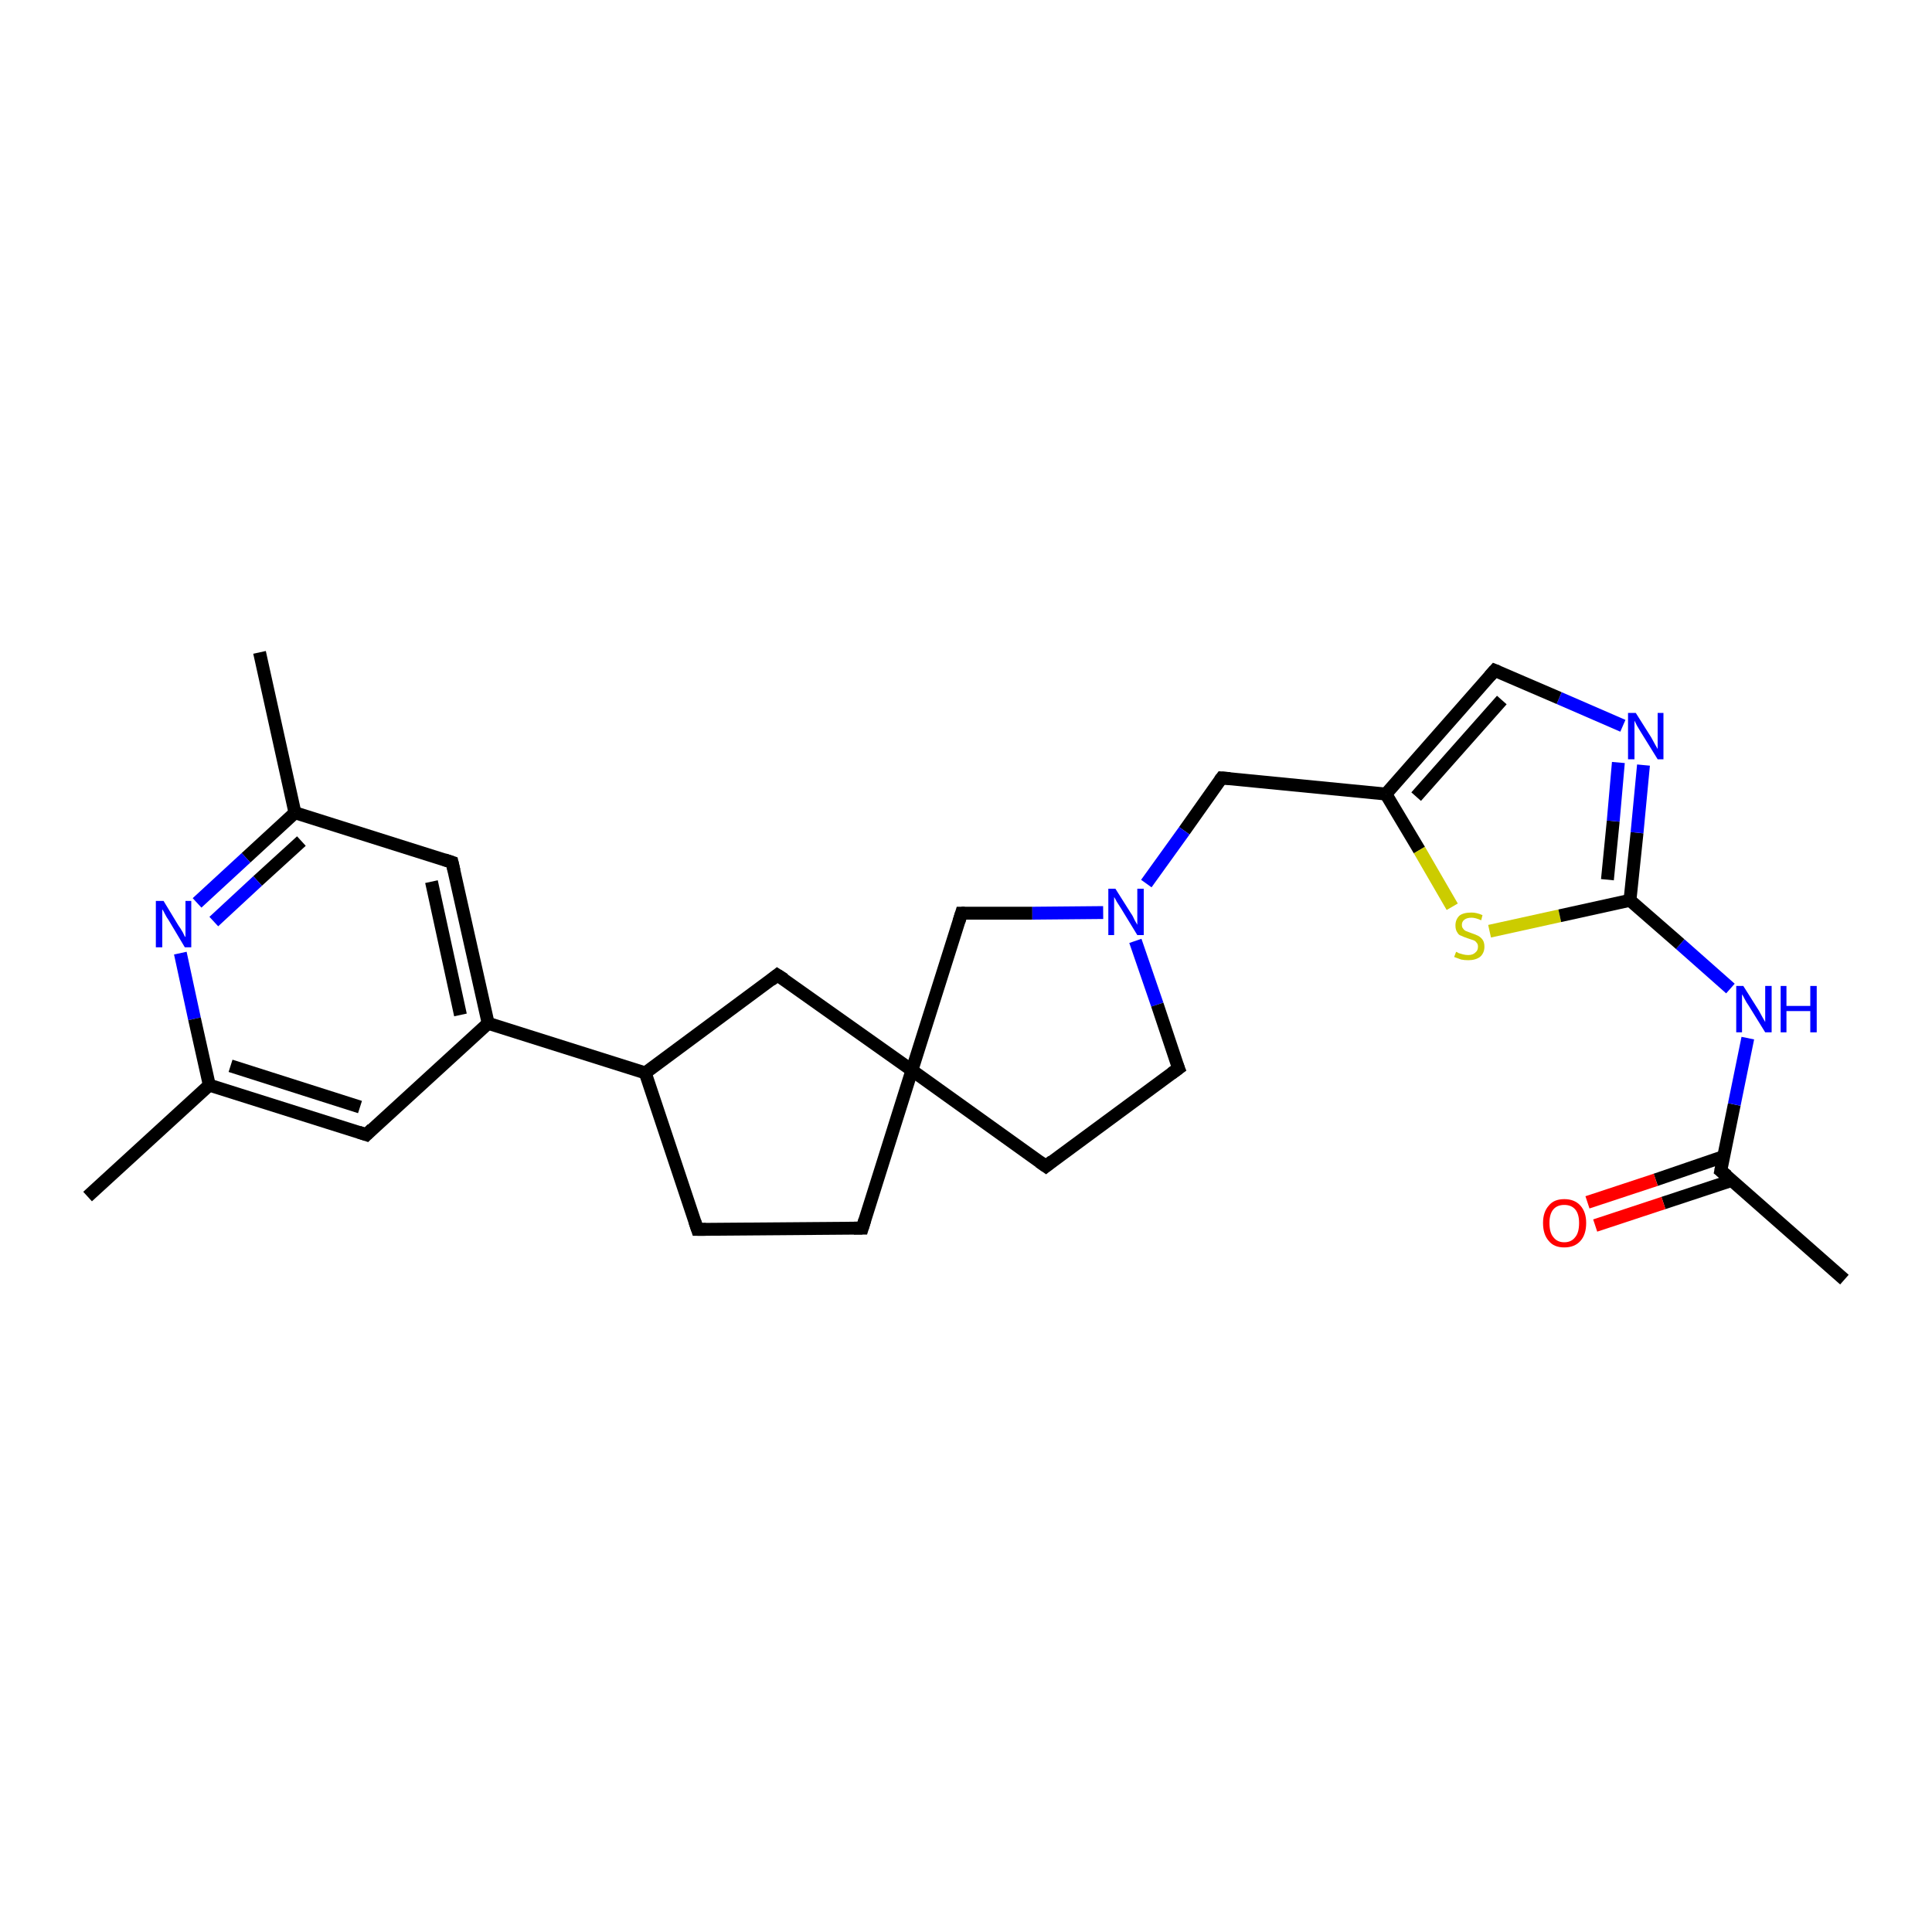 <?xml version='1.0' encoding='iso-8859-1'?>
<svg version='1.1' baseProfile='full'
              xmlns='http://www.w3.org/2000/svg'
                      xmlns:rdkit='http://www.rdkit.org/xml'
                      xmlns:xlink='http://www.w3.org/1999/xlink'
                  xml:space='preserve'
width='300px' height='300px' viewBox='0 0 300 300'>
<!-- END OF HEADER -->
<rect style='opacity:1.0;fill:#FFFFFF;stroke:none' width='300.0' height='300.0' x='0.0' y='0.0'> </rect>
<path class='bond-0 atom-0 atom-1' d='M 286.4,198.7 L 267.2,181.8' style='fill:none;fill-rule:evenodd;stroke:#000000;stroke-width:2.0px;stroke-linecap:butt;stroke-linejoin:miter;stroke-opacity:1' />
<path class='bond-1 atom-1 atom-2' d='M 267.6,179.6 L 257.1,183.2' style='fill:none;fill-rule:evenodd;stroke:#000000;stroke-width:2.0px;stroke-linecap:butt;stroke-linejoin:miter;stroke-opacity:1' />
<path class='bond-1 atom-1 atom-2' d='M 257.1,183.2 L 246.5,186.7' style='fill:none;fill-rule:evenodd;stroke:#FF0000;stroke-width:2.0px;stroke-linecap:butt;stroke-linejoin:miter;stroke-opacity:1' />
<path class='bond-1 atom-1 atom-2' d='M 268.9,183.3 L 258.3,186.8' style='fill:none;fill-rule:evenodd;stroke:#000000;stroke-width:2.0px;stroke-linecap:butt;stroke-linejoin:miter;stroke-opacity:1' />
<path class='bond-1 atom-1 atom-2' d='M 258.3,186.8 L 247.7,190.3' style='fill:none;fill-rule:evenodd;stroke:#FF0000;stroke-width:2.0px;stroke-linecap:butt;stroke-linejoin:miter;stroke-opacity:1' />
<path class='bond-2 atom-1 atom-3' d='M 267.2,181.8 L 269.3,171.5' style='fill:none;fill-rule:evenodd;stroke:#000000;stroke-width:2.0px;stroke-linecap:butt;stroke-linejoin:miter;stroke-opacity:1' />
<path class='bond-2 atom-1 atom-3' d='M 269.3,171.5 L 271.4,161.2' style='fill:none;fill-rule:evenodd;stroke:#0000FF;stroke-width:2.0px;stroke-linecap:butt;stroke-linejoin:miter;stroke-opacity:1' />
<path class='bond-3 atom-3 atom-4' d='M 268.7,153.5 L 260.9,146.6' style='fill:none;fill-rule:evenodd;stroke:#0000FF;stroke-width:2.0px;stroke-linecap:butt;stroke-linejoin:miter;stroke-opacity:1' />
<path class='bond-3 atom-3 atom-4' d='M 260.9,146.6 L 253.1,139.8' style='fill:none;fill-rule:evenodd;stroke:#000000;stroke-width:2.0px;stroke-linecap:butt;stroke-linejoin:miter;stroke-opacity:1' />
<path class='bond-4 atom-4 atom-5' d='M 253.1,139.8 L 254.2,129.3' style='fill:none;fill-rule:evenodd;stroke:#000000;stroke-width:2.0px;stroke-linecap:butt;stroke-linejoin:miter;stroke-opacity:1' />
<path class='bond-4 atom-4 atom-5' d='M 254.2,129.3 L 255.2,118.8' style='fill:none;fill-rule:evenodd;stroke:#0000FF;stroke-width:2.0px;stroke-linecap:butt;stroke-linejoin:miter;stroke-opacity:1' />
<path class='bond-4 atom-4 atom-5' d='M 249.6,136.6 L 250.5,127.5' style='fill:none;fill-rule:evenodd;stroke:#000000;stroke-width:2.0px;stroke-linecap:butt;stroke-linejoin:miter;stroke-opacity:1' />
<path class='bond-4 atom-4 atom-5' d='M 250.5,127.5 L 251.3,118.4' style='fill:none;fill-rule:evenodd;stroke:#0000FF;stroke-width:2.0px;stroke-linecap:butt;stroke-linejoin:miter;stroke-opacity:1' />
<path class='bond-5 atom-5 atom-6' d='M 252.0,112.7 L 242.1,108.4' style='fill:none;fill-rule:evenodd;stroke:#0000FF;stroke-width:2.0px;stroke-linecap:butt;stroke-linejoin:miter;stroke-opacity:1' />
<path class='bond-5 atom-5 atom-6' d='M 242.1,108.4 L 232.1,104.1' style='fill:none;fill-rule:evenodd;stroke:#000000;stroke-width:2.0px;stroke-linecap:butt;stroke-linejoin:miter;stroke-opacity:1' />
<path class='bond-6 atom-6 atom-7' d='M 232.1,104.1 L 215.2,123.3' style='fill:none;fill-rule:evenodd;stroke:#000000;stroke-width:2.0px;stroke-linecap:butt;stroke-linejoin:miter;stroke-opacity:1' />
<path class='bond-6 atom-6 atom-7' d='M 233.2,108.7 L 219.9,123.7' style='fill:none;fill-rule:evenodd;stroke:#000000;stroke-width:2.0px;stroke-linecap:butt;stroke-linejoin:miter;stroke-opacity:1' />
<path class='bond-7 atom-7 atom-8' d='M 215.2,123.3 L 189.7,120.8' style='fill:none;fill-rule:evenodd;stroke:#000000;stroke-width:2.0px;stroke-linecap:butt;stroke-linejoin:miter;stroke-opacity:1' />
<path class='bond-8 atom-8 atom-9' d='M 189.7,120.8 L 183.9,129.0' style='fill:none;fill-rule:evenodd;stroke:#000000;stroke-width:2.0px;stroke-linecap:butt;stroke-linejoin:miter;stroke-opacity:1' />
<path class='bond-8 atom-8 atom-9' d='M 183.9,129.0 L 178.0,137.2' style='fill:none;fill-rule:evenodd;stroke:#0000FF;stroke-width:2.0px;stroke-linecap:butt;stroke-linejoin:miter;stroke-opacity:1' />
<path class='bond-9 atom-9 atom-10' d='M 176.3,146.1 L 179.7,156.0' style='fill:none;fill-rule:evenodd;stroke:#0000FF;stroke-width:2.0px;stroke-linecap:butt;stroke-linejoin:miter;stroke-opacity:1' />
<path class='bond-9 atom-9 atom-10' d='M 179.7,156.0 L 183.0,165.9' style='fill:none;fill-rule:evenodd;stroke:#000000;stroke-width:2.0px;stroke-linecap:butt;stroke-linejoin:miter;stroke-opacity:1' />
<path class='bond-10 atom-10 atom-11' d='M 183.0,165.9 L 162.4,181.1' style='fill:none;fill-rule:evenodd;stroke:#000000;stroke-width:2.0px;stroke-linecap:butt;stroke-linejoin:miter;stroke-opacity:1' />
<path class='bond-11 atom-11 atom-12' d='M 162.4,181.1 L 141.6,166.2' style='fill:none;fill-rule:evenodd;stroke:#000000;stroke-width:2.0px;stroke-linecap:butt;stroke-linejoin:miter;stroke-opacity:1' />
<path class='bond-12 atom-12 atom-13' d='M 141.6,166.2 L 133.9,190.7' style='fill:none;fill-rule:evenodd;stroke:#000000;stroke-width:2.0px;stroke-linecap:butt;stroke-linejoin:miter;stroke-opacity:1' />
<path class='bond-13 atom-13 atom-14' d='M 133.9,190.7 L 108.3,190.9' style='fill:none;fill-rule:evenodd;stroke:#000000;stroke-width:2.0px;stroke-linecap:butt;stroke-linejoin:miter;stroke-opacity:1' />
<path class='bond-14 atom-14 atom-15' d='M 108.3,190.9 L 100.2,166.6' style='fill:none;fill-rule:evenodd;stroke:#000000;stroke-width:2.0px;stroke-linecap:butt;stroke-linejoin:miter;stroke-opacity:1' />
<path class='bond-15 atom-15 atom-16' d='M 100.2,166.6 L 120.7,151.4' style='fill:none;fill-rule:evenodd;stroke:#000000;stroke-width:2.0px;stroke-linecap:butt;stroke-linejoin:miter;stroke-opacity:1' />
<path class='bond-16 atom-15 atom-17' d='M 100.2,166.6 L 75.8,158.9' style='fill:none;fill-rule:evenodd;stroke:#000000;stroke-width:2.0px;stroke-linecap:butt;stroke-linejoin:miter;stroke-opacity:1' />
<path class='bond-17 atom-17 atom-18' d='M 75.8,158.9 L 70.2,133.9' style='fill:none;fill-rule:evenodd;stroke:#000000;stroke-width:2.0px;stroke-linecap:butt;stroke-linejoin:miter;stroke-opacity:1' />
<path class='bond-17 atom-17 atom-18' d='M 71.5,157.6 L 67.0,136.9' style='fill:none;fill-rule:evenodd;stroke:#000000;stroke-width:2.0px;stroke-linecap:butt;stroke-linejoin:miter;stroke-opacity:1' />
<path class='bond-18 atom-18 atom-19' d='M 70.2,133.9 L 45.8,126.2' style='fill:none;fill-rule:evenodd;stroke:#000000;stroke-width:2.0px;stroke-linecap:butt;stroke-linejoin:miter;stroke-opacity:1' />
<path class='bond-19 atom-19 atom-20' d='M 45.8,126.2 L 40.3,101.3' style='fill:none;fill-rule:evenodd;stroke:#000000;stroke-width:2.0px;stroke-linecap:butt;stroke-linejoin:miter;stroke-opacity:1' />
<path class='bond-20 atom-19 atom-21' d='M 45.8,126.2 L 38.2,133.2' style='fill:none;fill-rule:evenodd;stroke:#000000;stroke-width:2.0px;stroke-linecap:butt;stroke-linejoin:miter;stroke-opacity:1' />
<path class='bond-20 atom-19 atom-21' d='M 38.2,133.2 L 30.6,140.2' style='fill:none;fill-rule:evenodd;stroke:#0000FF;stroke-width:2.0px;stroke-linecap:butt;stroke-linejoin:miter;stroke-opacity:1' />
<path class='bond-20 atom-19 atom-21' d='M 46.8,130.6 L 40.0,136.8' style='fill:none;fill-rule:evenodd;stroke:#000000;stroke-width:2.0px;stroke-linecap:butt;stroke-linejoin:miter;stroke-opacity:1' />
<path class='bond-20 atom-19 atom-21' d='M 40.0,136.8 L 33.2,143.1' style='fill:none;fill-rule:evenodd;stroke:#0000FF;stroke-width:2.0px;stroke-linecap:butt;stroke-linejoin:miter;stroke-opacity:1' />
<path class='bond-21 atom-21 atom-22' d='M 28.0,148.0 L 30.2,158.2' style='fill:none;fill-rule:evenodd;stroke:#0000FF;stroke-width:2.0px;stroke-linecap:butt;stroke-linejoin:miter;stroke-opacity:1' />
<path class='bond-21 atom-21 atom-22' d='M 30.2,158.2 L 32.5,168.5' style='fill:none;fill-rule:evenodd;stroke:#000000;stroke-width:2.0px;stroke-linecap:butt;stroke-linejoin:miter;stroke-opacity:1' />
<path class='bond-22 atom-22 atom-23' d='M 32.5,168.5 L 13.6,185.8' style='fill:none;fill-rule:evenodd;stroke:#000000;stroke-width:2.0px;stroke-linecap:butt;stroke-linejoin:miter;stroke-opacity:1' />
<path class='bond-23 atom-22 atom-24' d='M 32.5,168.5 L 56.9,176.2' style='fill:none;fill-rule:evenodd;stroke:#000000;stroke-width:2.0px;stroke-linecap:butt;stroke-linejoin:miter;stroke-opacity:1' />
<path class='bond-23 atom-22 atom-24' d='M 35.8,165.5 L 55.9,171.9' style='fill:none;fill-rule:evenodd;stroke:#000000;stroke-width:2.0px;stroke-linecap:butt;stroke-linejoin:miter;stroke-opacity:1' />
<path class='bond-24 atom-12 atom-25' d='M 141.6,166.2 L 149.3,141.8' style='fill:none;fill-rule:evenodd;stroke:#000000;stroke-width:2.0px;stroke-linecap:butt;stroke-linejoin:miter;stroke-opacity:1' />
<path class='bond-25 atom-7 atom-26' d='M 215.2,123.3 L 220.4,132.0' style='fill:none;fill-rule:evenodd;stroke:#000000;stroke-width:2.0px;stroke-linecap:butt;stroke-linejoin:miter;stroke-opacity:1' />
<path class='bond-25 atom-7 atom-26' d='M 220.4,132.0 L 225.5,140.8' style='fill:none;fill-rule:evenodd;stroke:#CCCC00;stroke-width:2.0px;stroke-linecap:butt;stroke-linejoin:miter;stroke-opacity:1' />
<path class='bond-26 atom-26 atom-4' d='M 231.3,144.6 L 242.2,142.2' style='fill:none;fill-rule:evenodd;stroke:#CCCC00;stroke-width:2.0px;stroke-linecap:butt;stroke-linejoin:miter;stroke-opacity:1' />
<path class='bond-26 atom-26 atom-4' d='M 242.2,142.2 L 253.1,139.8' style='fill:none;fill-rule:evenodd;stroke:#000000;stroke-width:2.0px;stroke-linecap:butt;stroke-linejoin:miter;stroke-opacity:1' />
<path class='bond-27 atom-25 atom-9' d='M 149.3,141.8 L 160.3,141.8' style='fill:none;fill-rule:evenodd;stroke:#000000;stroke-width:2.0px;stroke-linecap:butt;stroke-linejoin:miter;stroke-opacity:1' />
<path class='bond-27 atom-25 atom-9' d='M 160.3,141.8 L 171.3,141.7' style='fill:none;fill-rule:evenodd;stroke:#0000FF;stroke-width:2.0px;stroke-linecap:butt;stroke-linejoin:miter;stroke-opacity:1' />
<path class='bond-28 atom-16 atom-12' d='M 120.7,151.4 L 141.6,166.2' style='fill:none;fill-rule:evenodd;stroke:#000000;stroke-width:2.0px;stroke-linecap:butt;stroke-linejoin:miter;stroke-opacity:1' />
<path class='bond-29 atom-24 atom-17' d='M 56.9,176.2 L 75.8,158.9' style='fill:none;fill-rule:evenodd;stroke:#000000;stroke-width:2.0px;stroke-linecap:butt;stroke-linejoin:miter;stroke-opacity:1' />
<path d='M 268.2,182.6 L 267.2,181.8 L 267.3,181.3' style='fill:none;stroke:#000000;stroke-width:2.0px;stroke-linecap:butt;stroke-linejoin:miter;stroke-opacity:1;' />
<path d='M 232.6,104.3 L 232.1,104.1 L 231.3,105.0' style='fill:none;stroke:#000000;stroke-width:2.0px;stroke-linecap:butt;stroke-linejoin:miter;stroke-opacity:1;' />
<path d='M 191.0,120.9 L 189.7,120.8 L 189.4,121.2' style='fill:none;stroke:#000000;stroke-width:2.0px;stroke-linecap:butt;stroke-linejoin:miter;stroke-opacity:1;' />
<path d='M 182.8,165.4 L 183.0,165.9 L 181.9,166.7' style='fill:none;stroke:#000000;stroke-width:2.0px;stroke-linecap:butt;stroke-linejoin:miter;stroke-opacity:1;' />
<path d='M 163.4,180.3 L 162.4,181.1 L 161.4,180.4' style='fill:none;stroke:#000000;stroke-width:2.0px;stroke-linecap:butt;stroke-linejoin:miter;stroke-opacity:1;' />
<path d='M 134.3,189.4 L 133.9,190.7 L 132.6,190.7' style='fill:none;stroke:#000000;stroke-width:2.0px;stroke-linecap:butt;stroke-linejoin:miter;stroke-opacity:1;' />
<path d='M 109.6,190.9 L 108.3,190.9 L 107.9,189.7' style='fill:none;stroke:#000000;stroke-width:2.0px;stroke-linecap:butt;stroke-linejoin:miter;stroke-opacity:1;' />
<path d='M 119.7,152.2 L 120.7,151.4 L 121.8,152.1' style='fill:none;stroke:#000000;stroke-width:2.0px;stroke-linecap:butt;stroke-linejoin:miter;stroke-opacity:1;' />
<path d='M 70.5,135.2 L 70.2,133.9 L 69.0,133.5' style='fill:none;stroke:#000000;stroke-width:2.0px;stroke-linecap:butt;stroke-linejoin:miter;stroke-opacity:1;' />
<path d='M 55.7,175.8 L 56.9,176.2 L 57.8,175.3' style='fill:none;stroke:#000000;stroke-width:2.0px;stroke-linecap:butt;stroke-linejoin:miter;stroke-opacity:1;' />
<path d='M 148.9,143.1 L 149.3,141.8 L 149.8,141.8' style='fill:none;stroke:#000000;stroke-width:2.0px;stroke-linecap:butt;stroke-linejoin:miter;stroke-opacity:1;' />
<path class='atom-2' d='M 239.6 189.9
Q 239.6 188.2, 240.5 187.2
Q 241.3 186.2, 242.9 186.2
Q 244.5 186.2, 245.4 187.2
Q 246.3 188.2, 246.3 189.9
Q 246.3 191.7, 245.4 192.7
Q 244.5 193.7, 242.9 193.7
Q 241.3 193.7, 240.5 192.7
Q 239.6 191.7, 239.6 189.9
M 242.9 192.9
Q 244.0 192.9, 244.6 192.1
Q 245.2 191.4, 245.2 189.9
Q 245.2 188.5, 244.6 187.8
Q 244.0 187.1, 242.9 187.1
Q 241.8 187.1, 241.2 187.8
Q 240.6 188.5, 240.6 189.9
Q 240.6 191.4, 241.2 192.1
Q 241.8 192.9, 242.9 192.9
' fill='#FF0000'/>
<path class='atom-3' d='M 270.7 153.1
L 273.1 156.9
Q 273.3 157.3, 273.7 158.0
Q 274.1 158.7, 274.1 158.7
L 274.1 153.1
L 275.1 153.1
L 275.1 160.3
L 274.1 160.3
L 271.5 156.1
Q 271.2 155.7, 270.9 155.1
Q 270.6 154.5, 270.5 154.4
L 270.5 160.3
L 269.6 160.3
L 269.6 153.1
L 270.7 153.1
' fill='#0000FF'/>
<path class='atom-3' d='M 276.5 153.1
L 277.4 153.1
L 277.4 156.2
L 281.1 156.2
L 281.1 153.1
L 282.1 153.1
L 282.1 160.3
L 281.1 160.3
L 281.1 157.0
L 277.4 157.0
L 277.4 160.3
L 276.5 160.3
L 276.5 153.1
' fill='#0000FF'/>
<path class='atom-5' d='M 254.0 110.7
L 256.4 114.5
Q 256.6 114.9, 257.0 115.6
Q 257.4 116.3, 257.4 116.3
L 257.4 110.7
L 258.3 110.7
L 258.3 117.9
L 257.4 117.9
L 254.8 113.7
Q 254.5 113.2, 254.2 112.7
Q 253.9 112.1, 253.8 111.9
L 253.8 117.9
L 252.8 117.9
L 252.8 110.7
L 254.0 110.7
' fill='#0000FF'/>
<path class='atom-9' d='M 173.2 138.0
L 175.6 141.8
Q 175.9 142.2, 176.2 142.9
Q 176.6 143.6, 176.6 143.6
L 176.6 138.0
L 177.6 138.0
L 177.6 145.2
L 176.6 145.2
L 174.1 141.1
Q 173.8 140.6, 173.4 140.0
Q 173.1 139.4, 173.0 139.3
L 173.0 145.2
L 172.1 145.2
L 172.1 138.0
L 173.2 138.0
' fill='#0000FF'/>
<path class='atom-21' d='M 25.4 139.9
L 27.7 143.7
Q 28.0 144.1, 28.4 144.8
Q 28.7 145.5, 28.8 145.5
L 28.8 139.9
L 29.7 139.9
L 29.7 147.1
L 28.7 147.1
L 26.2 142.9
Q 25.9 142.5, 25.6 141.9
Q 25.3 141.3, 25.2 141.2
L 25.2 147.1
L 24.2 147.1
L 24.2 139.9
L 25.4 139.9
' fill='#0000FF'/>
<path class='atom-26' d='M 226.1 147.8
Q 226.2 147.8, 226.5 148.0
Q 226.9 148.1, 227.2 148.2
Q 227.6 148.3, 228.0 148.3
Q 228.7 148.3, 229.1 147.9
Q 229.5 147.6, 229.5 147.0
Q 229.5 146.6, 229.3 146.4
Q 229.1 146.1, 228.8 146.0
Q 228.5 145.9, 227.9 145.7
Q 227.3 145.5, 226.9 145.3
Q 226.5 145.2, 226.3 144.8
Q 226.0 144.4, 226.0 143.7
Q 226.0 142.8, 226.6 142.2
Q 227.2 141.7, 228.5 141.7
Q 229.3 141.7, 230.2 142.1
L 230.0 142.9
Q 229.1 142.5, 228.5 142.5
Q 227.8 142.5, 227.4 142.8
Q 227.0 143.1, 227.0 143.6
Q 227.0 144.0, 227.2 144.2
Q 227.4 144.5, 227.7 144.6
Q 228.0 144.7, 228.5 144.9
Q 229.1 145.1, 229.5 145.3
Q 229.9 145.5, 230.2 145.9
Q 230.5 146.3, 230.5 147.0
Q 230.5 148.0, 229.8 148.6
Q 229.1 149.1, 228.0 149.1
Q 227.4 149.1, 226.9 149.0
Q 226.4 148.8, 225.8 148.6
L 226.1 147.8
' fill='#CCCC00'/>
</svg>

